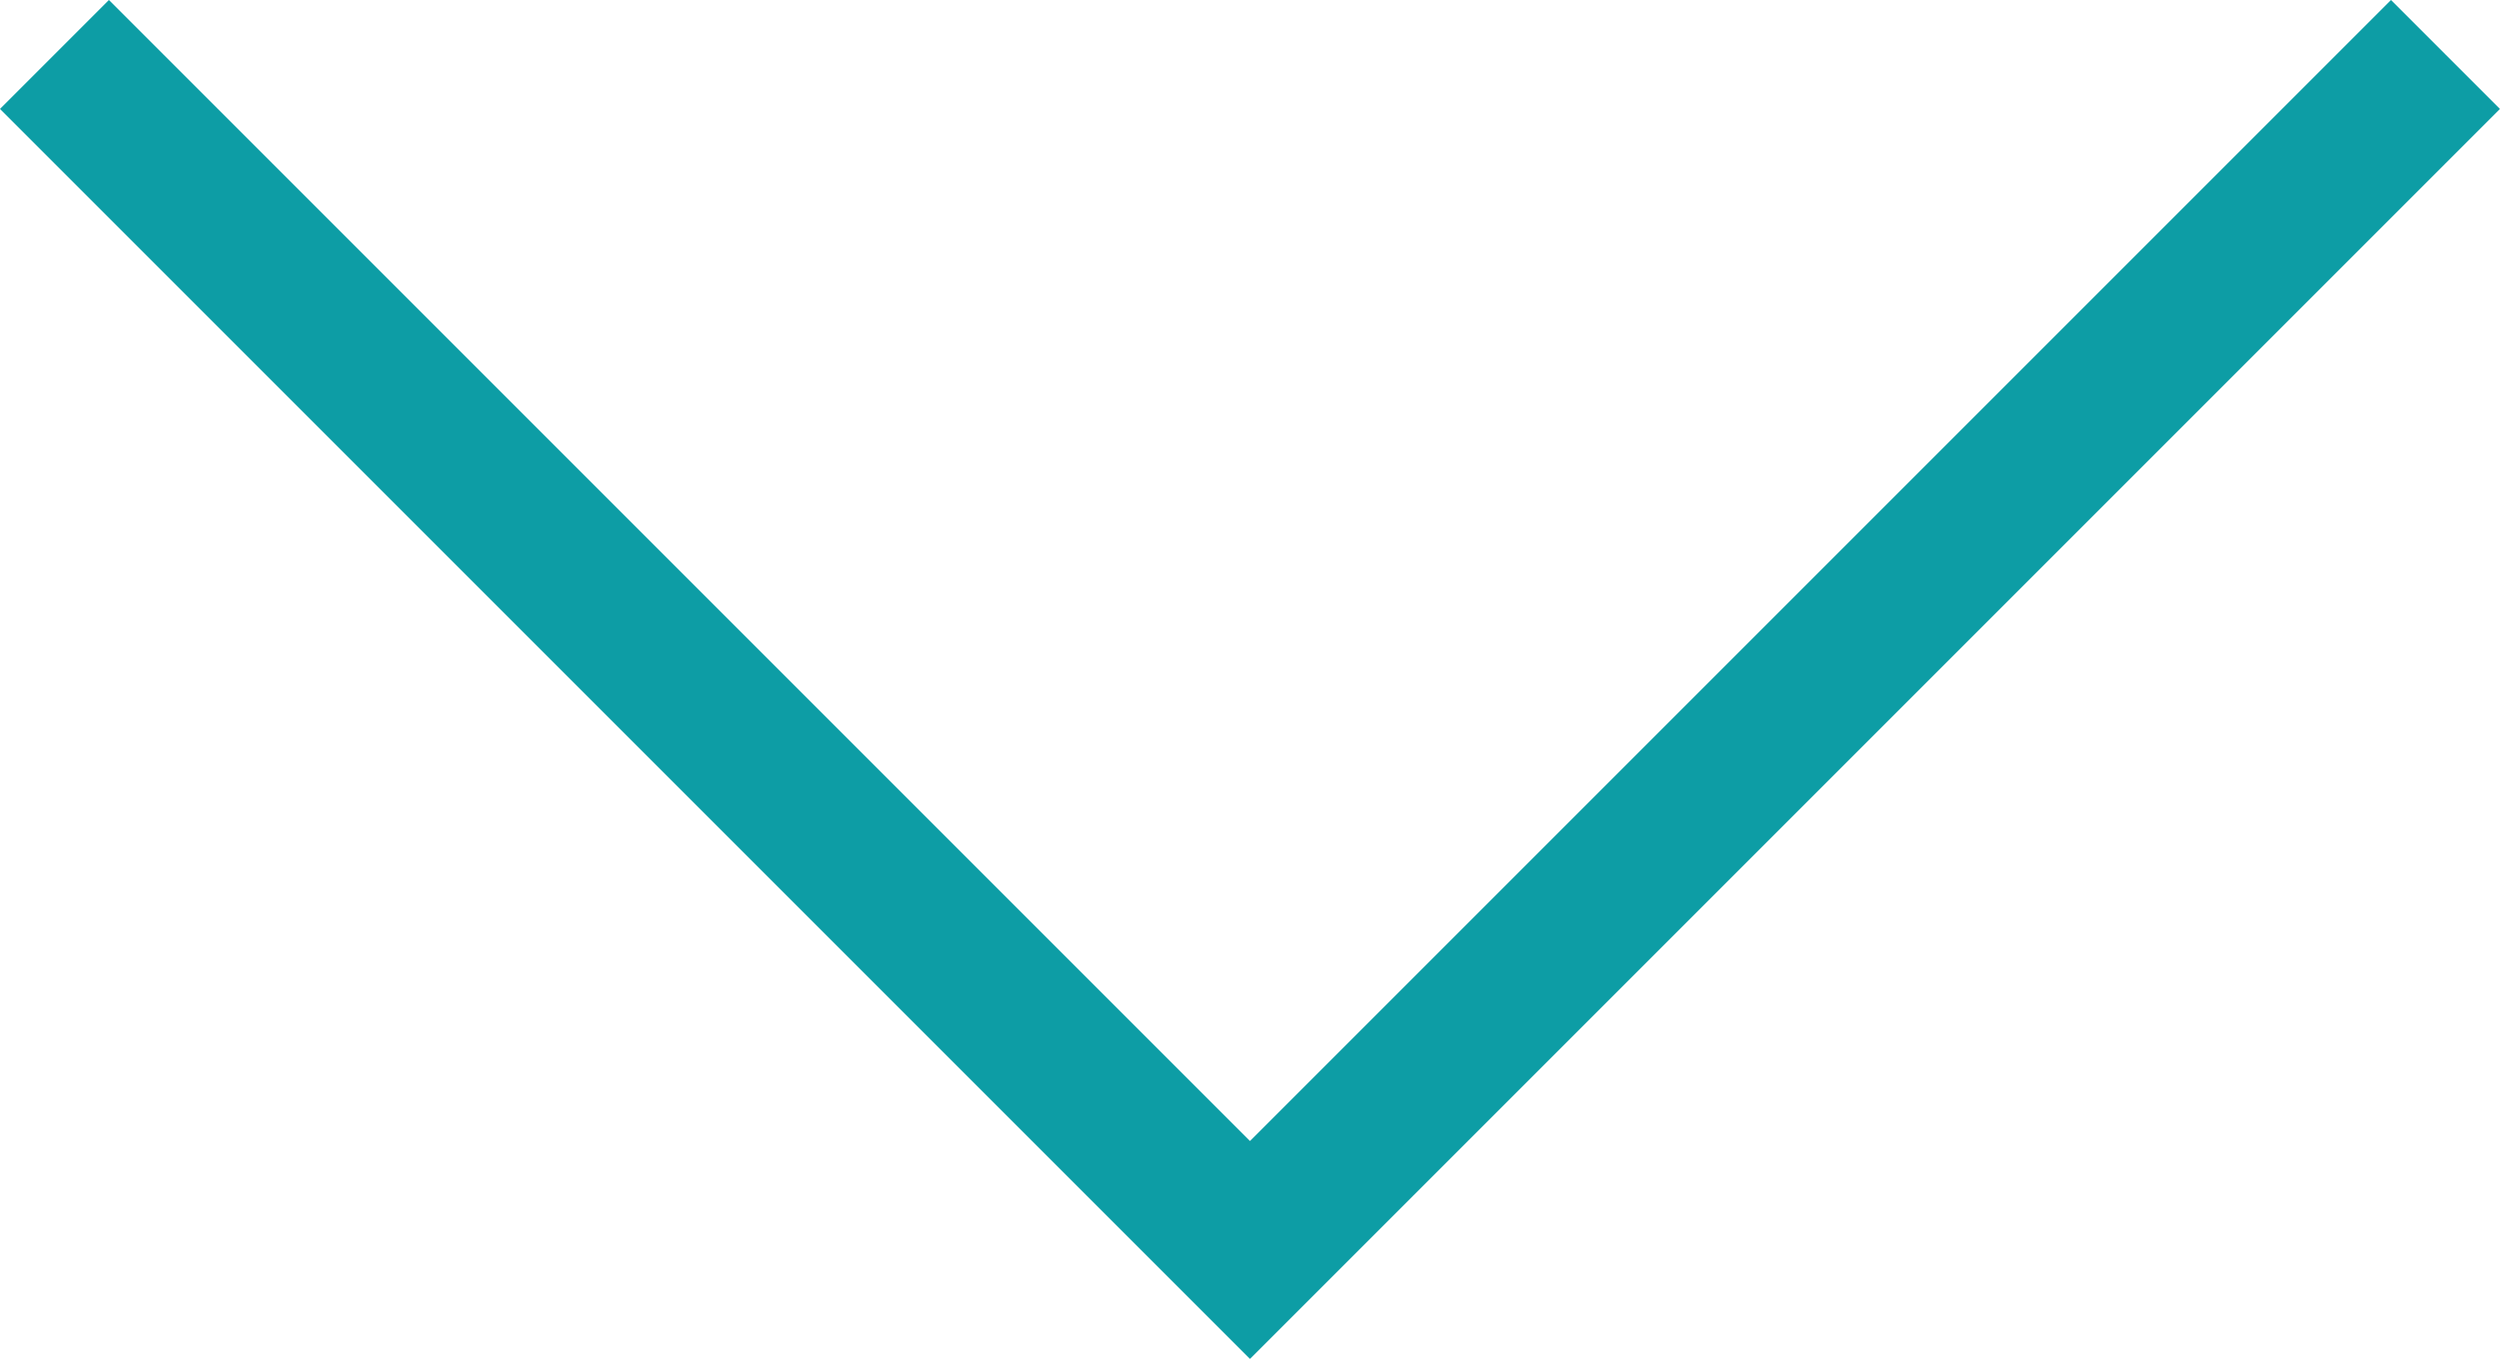 <?xml version="1.0" encoding="UTF-8"?>
<svg id="svg4" width="32.451" height="17.64" fill="none" version="1.1" viewBox="0 0 32.451 17.64" xmlns="http://www.w3.org/2000/svg" xmlns:cc="http://creativecommons.org/ns#" xmlns:dc="http://purl.org/dc/elements/1.1/" xmlns:rdf="http://www.w3.org/1999/02/22-rdf-syntax-ns#">
 <path id="path2" d="m1.414 1.414 14.811 14.811 14.811-14.811" stroke="#0d9da5" stroke-linecap="square" stroke-width="2"/>
</svg>
